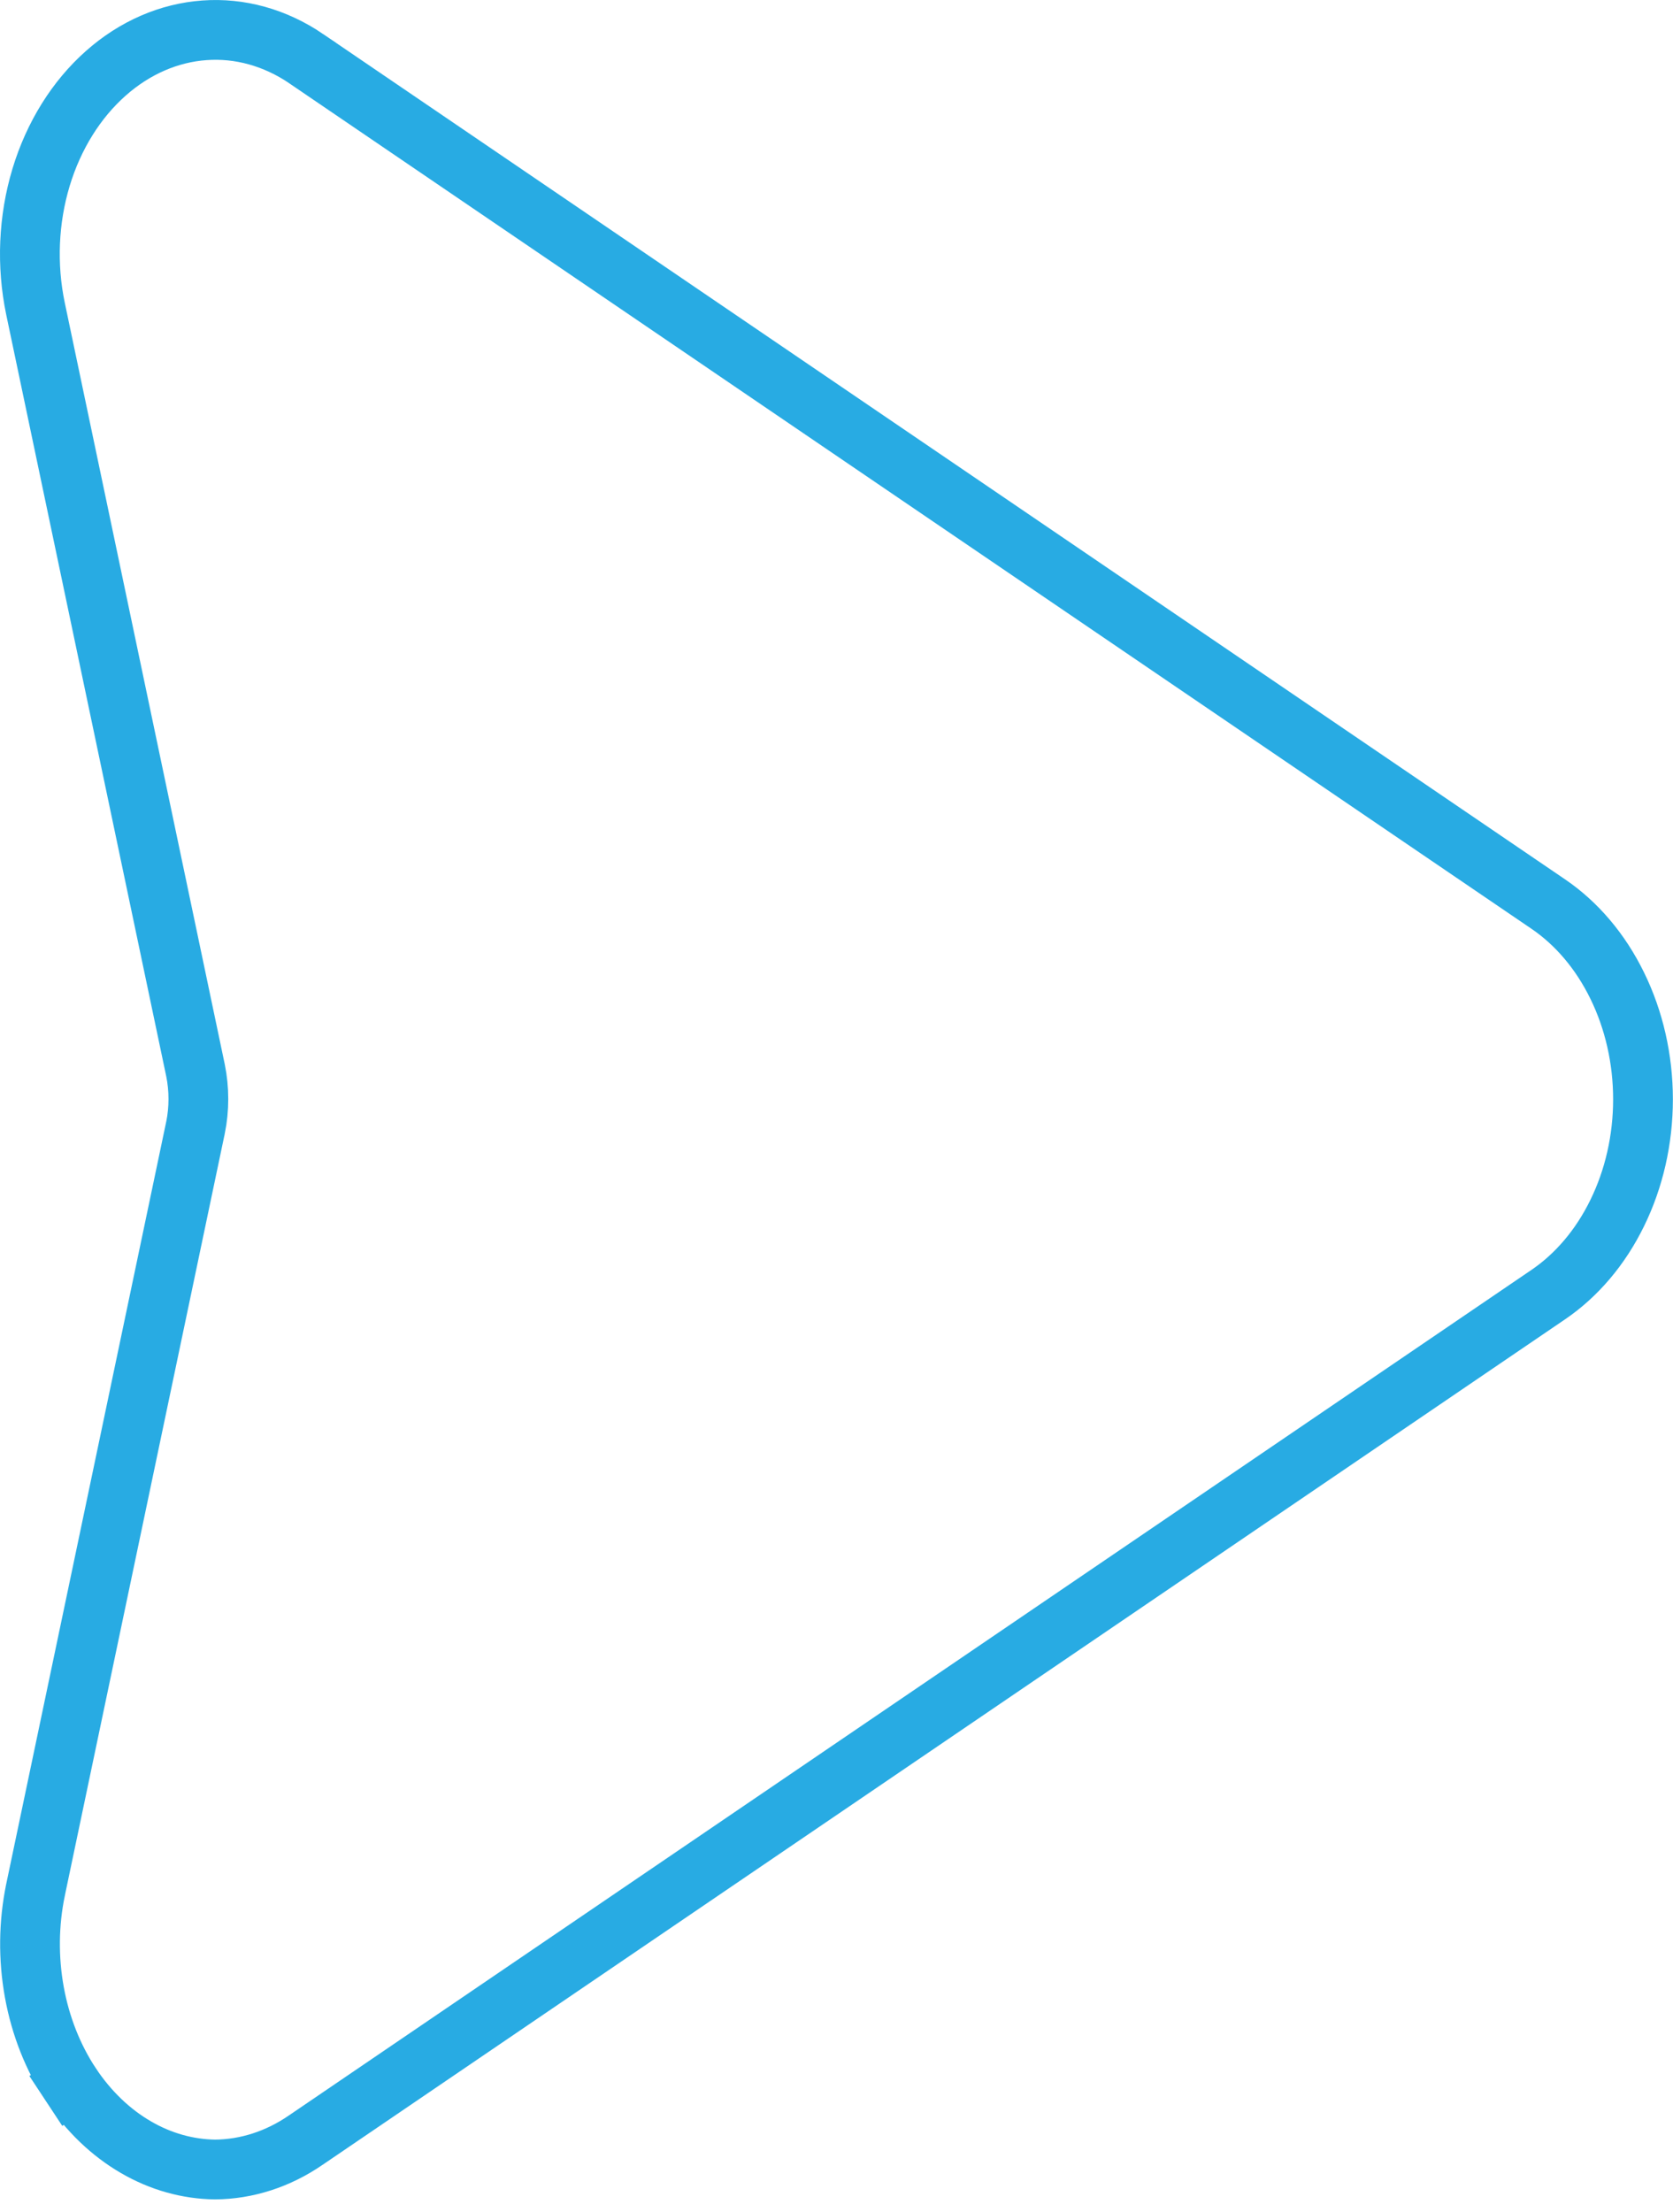 <svg xmlns="http://www.w3.org/2000/svg" width="28" height="37" viewBox="0 0 28 37" fill="none"><path d="M3.272 17.905L3.271 17.901L0.594 5.164C0.594 5.164 0.594 5.164 0.594 5.164C0.442 4.436 0.475 3.672 0.687 2.968C0.9 2.264 1.28 1.661 1.77 1.227C2.258 0.794 2.833 0.549 3.422 0.507C4.009 0.464 4.601 0.626 5.125 0.981C5.125 0.981 5.125 0.982 5.125 0.982L25.915 15.126C26.385 15.446 26.785 15.913 27.066 16.488C27.348 17.062 27.498 17.719 27.498 18.391C27.498 19.063 27.348 19.72 27.066 20.294C26.785 20.869 26.385 21.336 25.915 21.656L5.125 35.797L5.122 35.799C4.653 36.123 4.127 36.29 3.598 36.294C3.143 36.288 2.691 36.163 2.274 35.92C1.855 35.677 1.481 35.32 1.184 34.872L0.767 35.147L1.184 34.872C0.888 34.423 0.678 33.896 0.575 33.329C0.472 32.763 0.478 32.176 0.595 31.614C0.595 31.613 0.595 31.613 0.595 31.613L3.271 18.869L3.272 18.866C3.336 18.55 3.336 18.221 3.272 17.905Z" stroke="#28ABE3"></path></svg>